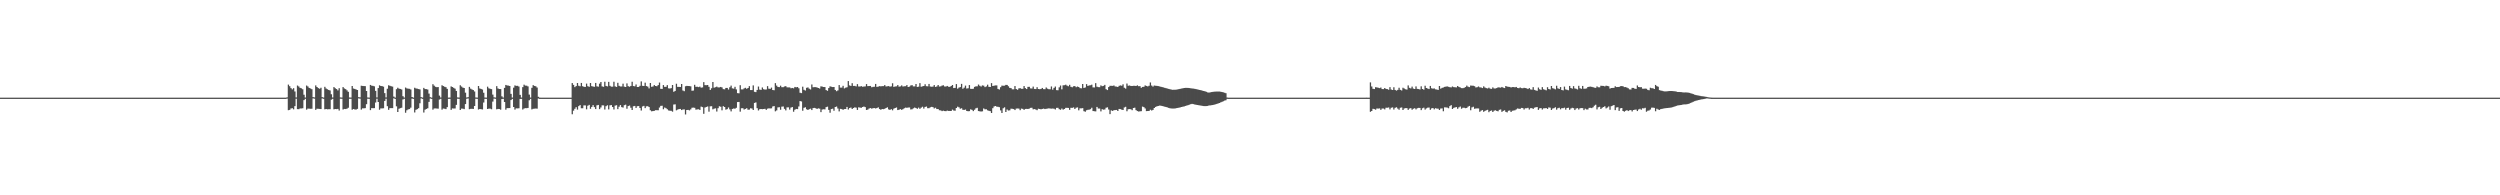 <?xml version="1.0" encoding="UTF-8"?>
<svg xmlns="http://www.w3.org/2000/svg" width="1920" height="150">
  <path d="M0 75.000h1v1.000H0zM1 75.000h1v1.000H1zM2 75.000h1v1.000H2zM3 75.000h1v1.000H3zM4 75.000h1v1.000H4zM5 75.000h1v1.000H5zM6 75.000h1v1.000H6zM7 75.000h1v1.000H7zM8 75.000h1v1.000H8zM9 75.000h1v1.000H9zM10 75.000h1v1.000H10zM11 75.000h1v1.000H11zM12 75.000h1v1.000H12zM13 75.000h1v1.000H13zM14 75.000h1v1.000H14zM15 75.000h1v1.000H15zM16 75.000h1v1.000H16zM17 75.000h1v1.000H17zM18 75.000h1v1.000H18zM19 75.000h1v1.000H19zM20 75.000h1v1.000H20zM21 75.000h1v1.000H21zM22 75.000h1v1.000H22zM23 75.000h1v1.000H23zM24 75.000h1v1.000H24zM25 75.000h1v1.000H25zM26 75.000h1v1.000H26zM27 75.000h1v1.000H27zM28 75.000h1v1.000H28zM29 75.000h1v1.000H29zM30 75.000h1v1.000H30zM31 75.000h1v1.000H31zM32 75.000h1v1.000H32zM33 75.000h1v1.000H33zM34 75.000h1v1.000H34zM35 75.000h1v1.000H35zM36 75.000h1v1.000H36zM37 75.000h1v1.000H37zM38 75.000h1v1.000H38zM39 75.000h1v1.000H39zM40 75.000h1v1.000H40zM41 75.000h1v1.000H41zM42 75.000h1v1.000H42zM43 75.000h1v1.000H43zM44 75.000h1v1.000H44zM45 75.000h1v1.000H45zM46 75.000h1v1.000H46zM47 75.000h1v1.000H47zM48 75.000h1v1.000H48zM49 75.000h1v1.000H49zM50 75.000h1v1.000H50zM51 75.000h1v1.000H51zM52 75.000h1v1.000H52zM53 75.000h1v1.000H53zM54 75.000h1v1.000H54zM55 75.000h1v1.000H55zM56 75.000h1v1.000H56zM57 75.000h1v1.000H57zM58 75.000h1v1.000H58zM59 75.000h1v1.000H59zM60 75.000h1v1.000H60zM61 75.000h1v1.000H61zM62 75.000h1v1.000H62zM63 75.000h1v1.000H63zM64 75.000h1v1.000H64zM65 75.000h1v1.000H65zM66 75.000h1v1.000H66zM67 75.000h1v1.000H67zM68 75.000h1v1.000H68zM69 75.000h1v1.000H69zM70 75.000h1v1.000H70zM71 75.000h1v1.000H71zM72 75.000h1v1.000H72zM73 75.000h1v1.000H73zM74 75.000h1v1.000H74zM75 75.000h1v1.000H75zM76 75.000h1v1.000H76zM77 75.000h1v1.000H77zM78 75.000h1v1.000H78zM79 75.000h1v1.000H79zM80 75.000h1v1.000H80zM81 75.000h1v1.000H81zM82 75.000h1v1.000H82zM83 75.000h1v1.000H83zM84 75.000h1v1.000H84zM85 75.000h1v1.000H85zM86 75.000h1v1.000H86zM87 75.000h1v1.000H87zM88 75.000h1v1.000H88zM89 75.000h1v1.000H89zM90 75.000h1v1.000H90zM91 75.000h1v1.000H91zM92 75.000h1v1.000H92zM93 75.000h1v1.000H93zM94 75.000h1v1.000H94zM95 75.000h1v1.000H95zM96 75.000h1v1.000H96zM97 75.000h1v1.000H97zM98 75.000h1v1.000H98zM99 75.000h1v1.000H99zM100 75.000h1v1.000H100zM101 75.000h1v1.000H101zM102 75.000h1v1.000H102zM103 75.000h1v1.000H103zM104 75.000h1v1.000H104zM105 75.000h1v1.000H105zM106 75.000h1v1.000H106zM107 75.000h1v1.000H107zM108 75.000h1v1.000H108zM109 75.000h1v1.000H109zM110 75.000h1v1.000H110zM111 75.000h1v1.000H111zM112 75.000h1v1.000H112zM113 75.000h1v1.000H113zM114 75.000h1v1.000H114zM115 75.000h1v1.000H115zM116 75.000h1v1.000H116zM117 75.000h1v1.000H117zM118 75.000h1v1.000H118zM119 75.000h1v1.000H119zM120 75.000h1v1.000H120zM121 75.000h1v1.000H121zM122 75.000h1v1.000H122zM123 75.000h1v1.000H123zM124 75.000h1v1.000H124zM125 75.000h1v1.000H125zM126 75.000h1v1.000H126zM127 75.000h1v1.000H127zM128 75.000h1v1.000H128zM129 75.000h1v1.000H129zM130 75.000h1v1.000H130zM131 75.000h1v1.000H131zM132 75.000h1v1.000H132zM133 75.000h1v1.000H133zM134 75.000h1v1.000H134zM135 75.000h1v1.000H135zM136 75.000h1v1.000H136zM137 75.000h1v1.000H137zM138 75.000h1v1.000H138zM139 75.000h1v1.000H139zM140 75.000h1v1.000H140zM141 75.000h1v1.000H141zM142 75.000h1v1.000H142zM143 75.000h1v1.000H143zM144 75.000h1v1.000H144zM145 75.000h1v1.000H145zM146 75.000h1v1.000H146zM147 75.000h1v1.000H147zM148 75.000h1v1.000H148zM149 75.000h1v1.000H149zM150 75.000h1v1.000H150zM151 75.000h1v1.000H151zM152 75.000h1v1.000H152zM153 75.000h1v1.000H153zM154 75.000h1v1.000H154zM155 75.000h1v1.000H155zM156 75.000h1v1.000H156zM157 75.000h1v1.000H157zM158 75.000h1v1.000H158zM159 75.000h1v1.000H159zM160 75.000h1v1.000H160zM161 75.000h1v1.000H161zM162 75.000h1v1.000H162zM163 75.000h1v1.000H163zM164 75.000h1v1.000H164zM165 75.000h1v1.000H165zM166 75.000h1v1.000H166zM167 75.000h1v1.000H167zM168 75.000h1v1.000H168zM169 75.000h1v1.000H169zM170 75.000h1v1.000H170zM171 75.000h1v1.000H171zM172 75.000h1v1.000H172zM173 75.000h1v1.000H173zM174 75.000h1v1.000H174zM175 75.000h1v1.000H175zM176 75.000h1v1.000H176zM177 75.000h1v1.000H177zM178 75.000h1v1.000H178zM179 75.000h1v1.000H179zM180 75.000h1v1.000H180zM181 75.000h1v1.000H181zM182 75.000h1v1.000H182zM183 75.000h1v1.000H183zM184 75.000h1v1.000H184zM185 75.000h1v1.000H185zM186 75.000h1v1.000H186zM187 75.000h1v1.000H187zM188 75.000h1v1.000H188zM189 75.000h1v1.000H189zM190 75.000h1v1.000H190zM191 75.000h1v1.000H191zM192 75.000h1v1.000H192zM193 75.000h1v1.000H193zM194 75.000h1v1.000H194zM195 75.000h1v1.000H195zM196 75.000h1v1.000H196zM197 75.000h1v1.000H197zM198 75.000h1v1.000H198zM199 75.000h1v1.000H199zM200 75.000h1v1.000H200zM201 75.000h1v1.000H201zM202 75.000h1v1.000H202zM203 75.000h1v1.000H203zM204 75.000h1v1.000H204zM205 75.000h1v1.000H205zM206 75.000h1v1.000H206zM207 75.000h1v1.000H207zM208 75.000h1v1.000H208zM209 75.000h1v1.000H209zM210 75.000h1v1.000H210zM211 75.000h1v1.000H211zM212 75.000h1v1.000H212zM213 75.000h1v1.000H213zM214 75.000h1v1.000H214zM215 75.000h1v1.000H215zM216 75.000h1v1.000H216zM217 75.000h1v1.000H217zM218 75.000h1v1.000H218zM219 74.999h1v1.000H219zM220 74.740h1v1.000H220zM221 64.963h1v19.668H221zM222 66.207h1v18.165H222zM223 67.710h1v15.606H223zM224 68.639h1v14.460H224zM225 67.723h1v16.239H225zM226 70.249h1v11.278H226zM227 74.818h1v1.000H227zM228 65.710h1v18.102H228zM229 66.421h1v17.437H229zM230 67.507h1v15.789H230zM231 67.822h1v15.461H231zM232 68.536h1v14.630H232zM233 72.757h1v4.137H233zM234 74.897h1v1.000H234zM235 65.681h1v18.564H235zM236 66.422h1v16.959H236zM237 67.534h1v15.920H237zM238 67.958h1v15.576H238zM239 68.515h1v14.990H239zM240 74.575h1v1.000H240zM241 74.797h1v1.000H241zM242 65.585h1v18.810H242zM243 66.791h1v16.691H243zM244 67.664h1v15.877H244zM245 68.157h1v15.485H245zM246 67.374h1v16.372H246zM247 74.620h1v1.000H247zM248 74.896h1v1.000H248zM249 66.666h1v17.293H249zM250 68.017h1v15.681H250zM251 68.576h1v15.390H251zM252 69.114h1v14.744H252zM253 69.468h1v14.395H253zM254 72.382h1v4.153H254zM255 74.868h1v1.000H255zM256 66.856h1v17.110H256zM257 67.812h1v15.891H257zM258 68.406h1v15.386H258zM259 69.405h1v14.186H259zM260 67.739h1v17.153H260zM261 74.803h1v1.000H261zM262 74.880h1v1.000H262zM263 66.873h1v17.233H263zM264 67.918h1v15.722H264zM265 68.442h1v15.300H265zM266 69.377h1v14.085H266zM267 70.515h1v12.219H267zM268 74.874h1v1.000H268zM269 74.897h1v1.000H269zM270 66.053h1v18.201H270zM271 68.012h1v15.681H271zM272 68.317h1v15.765H272zM273 68.693h1v15.470H273zM274 69.124h1v14.486H274zM275 74.591h1v1.000H275zM276 74.767h1v1.000H276zM277 65.832h1v18.341H277zM278 66.009h1v17.210H278zM279 66.083h1v17.124H279zM280 66.162h1v16.895H280zM281 69.867h1v10.136H281zM282 74.852h1v1.000H282zM283 74.939h1v1.000H283zM284 65.241h1v19.333H284zM285 65.769h1v17.288H285zM286 65.956h1v17.141H286zM287 66.297h1v16.726H287zM288 69.792h1v8.974H288zM289 74.809h1v1.000H289zM290 67.623h1v10.722H290zM291 65.522h1v18.758H291zM292 66.044h1v17.196H292zM293 66.168h1v17.107H293zM294 66.551h1v16.597H294zM295 71.506h1v6.009H295zM296 74.810h1v1.000H296zM297 68.146h1v13.426H297zM298 65.492h1v18.860H298zM299 65.920h1v17.126H299zM300 66.238h1v16.785H300zM301 66.485h1v16.548H301zM302 74.188h1v1.331H302zM303 74.959h1v1.000H303zM304 68.509h1v13.145H304zM305 67.392h1v18.609H305zM306 68.113h1v15.420H306zM307 68.318h1v14.748H307zM308 68.686h1v14.065H308zM309 73.876h1v2.490H309zM310 74.894h1v1.000H310zM311 67.248h1v19.308H311zM312 67.888h1v16.786H312zM313 68.072h1v15.964H313zM314 68.203h1v15.576H314zM315 68.719h1v13.974H315zM316 74.517h1v1.202H316zM317 74.935h1v1.000H317zM318 67.371h1v18.992H318zM319 67.959h1v16.388H319zM320 68.099h1v15.720H320zM321 68.401h1v14.715H321zM322 68.681h1v10.615H322zM323 74.585h1v1.000H323zM324 74.924h1v1.000H324zM325 67.476h1v18.958H325zM326 68.419h1v15.796H326zM327 68.475h1v15.197H327zM328 68.748h1v14.413H328zM329 71.910h1v6.301H329zM330 74.648h1v1.000H330zM331 74.943h1v1.000H331zM332 64.657h1v19.558H332zM333 65.789h1v17.509H333zM334 66.688h1v16.542H334zM335 66.951h1v16.377H335zM336 66.880h1v16.554H336zM337 73.444h1v3.013H337zM338 74.857h1v1.000H338zM339 65.497h1v18.746H339zM340 66.091h1v17.278H340zM341 66.625h1v16.874H341zM342 66.958h1v16.835H342zM343 68.272h1v13.994H343zM344 74.934h1v1.000H344zM345 74.907h1v1.000H345zM346 66.378h1v18.006H346zM347 66.807h1v16.447H347zM348 67.460h1v15.911H348zM349 68.097h1v15.190H349zM350 69.857h1v10.673H350zM351 74.811h1v1.000H351zM352 74.911h1v1.000H352zM353 65.508h1v18.948H353zM354 66.482h1v16.912H354zM355 67.268h1v16.207H355zM356 67.564h1v16.228H356zM357 71.187h1v8.738H357zM358 74.848h1v1.000H358zM359 74.613h1v1.000H359zM360 66.713h1v17.151H360zM361 68.087h1v15.547H361zM362 68.686h1v14.877H362zM363 69.173h1v14.471H363zM364 70.251h1v11.149H364zM365 74.841h1v1.000H365zM366 74.936h1v1.000H366zM367 66.028h1v18.070H367zM368 67.937h1v15.784H368zM369 68.307h1v15.538H369zM370 68.747h1v15.298H370zM371 71.235h1v7.532H371zM372 74.901h1v1.000H372zM373 74.942h1v1.000H373zM374 66.582h1v17.152H374zM375 67.816h1v15.585H375zM376 68.208h1v15.241H376zM377 68.446h1v15.463H377zM378 72.633h1v5.421H378zM379 74.738h1v1.000H379zM380 74.891h1v1.000H380zM381 66.174h1v17.768H381zM382 67.963h1v15.674H382zM383 68.335h1v15.441H383zM384 68.412h1v15.795H384zM385 74.005h1v2.068H385zM386 74.888h1v1.000H386zM387 67.483h1v10.839H387zM388 65.234h1v18.986H388zM389 65.641h1v17.430H389zM390 65.724h1v17.333H390zM391 66.050h1v16.954H391zM392 72.093h1v4.779H392zM393 74.921h1v1.000H393zM394 67.310h1v14.841H394zM395 65.585h1v18.592H395zM396 65.950h1v17.259H396zM397 65.918h1v17.314H397zM398 66.443h1v16.688H398zM399 72.842h1v3.154H399zM400 74.905h1v1.000H400zM401 66.920h1v17.196H401zM402 65.027h1v18.301H402zM403 65.721h1v17.332H403zM404 65.817h1v17.268H404zM405 66.363h1v16.514H405zM406 72.646h1v4.374H406zM407 74.905h1v1.000H407zM408 67.421h1v16.605H408zM409 65.357h1v18.188H409zM410 65.994h1v17.439H410zM411 66.257h1v17.113H411zM412 67.236h1v16.246H412zM413 74.340h1v1.327H413zM414 74.983h1v1.000H414zM415 74.999h1v1.000H415zM416 74.999h1v1.000H416zM417 74.999h1v1.000H417zM418 74.999h1v1.000H418zM419 74.999h1v1.000H419zM420 74.999h1v1.000H420zM421 74.999h1v1.000H421zM422 74.999h1v1.000H422zM423 74.999h1v1.000H423zM424 74.999h1v1.000H424zM425 74.999h1v1.000H425zM426 74.999h1v1.000H426zM427 74.999h1v1.000H427zM428 74.999h1v1.000H428zM429 74.999h1v1.000H429zM430 74.999h1v1.000H430zM431 74.999h1v1.000H431zM432 74.999h1v1.000H432zM433 74.999h1v1.000H433zM434 74.999h1v1.000H434zM435 74.999h1v1.000H435zM436 74.996h1v1.000H436zM437 74.994h1v1.000H437zM438 74.991h1v1.000H438zM439 63.814h1v23.959H439zM440 65.175h1v19.796H440zM441 66.902h1v16.681H441zM442 66.107h1v16.238H442zM443 63.759h1v20.412H443zM444 65.869h1v15.618H444zM445 66.238h1v14.431H445zM446 63.696h1v19.467H446zM447 66.225h1v16.911H447zM448 66.658h1v14.264H448zM449 66.744h1v14.203H449zM450 64.215h1v19.771H450zM451 66.212h1v14.988H451zM452 66.638h1v13.906H452zM453 63.764h1v19.773H453zM454 66.150h1v15.968H454zM455 66.443h1v14.295H455zM456 66.653h1v15.640H456zM457 63.693h1v20.074H457zM458 66.280h1v14.639H458zM459 66.565h1v14.043H459zM460 64.242h1v19.571H460zM461 62.997h1v19.513H461zM462 66.342h1v14.549H462zM463 66.641h1v14.297H463zM464 62.785h1v21.311H464zM465 65.973h1v15.584H465zM466 66.364h1v14.458H466zM467 62.873h1v21.149H467zM468 65.900h1v15.012H468zM469 66.558h1v14.112H469zM470 66.564h1v15.636H470zM471 62.756h1v21.299H471zM472 66.376h1v14.720H472zM473 66.767h1v14.012H473zM474 63.566h1v20.252H474zM475 65.886h1v16.088H475zM476 66.383h1v14.311H476zM477 66.388h1v15.898H477zM478 64.279h1v18.350H478zM479 66.577h1v14.196H479zM480 66.798h1v13.602H480zM481 64.056h1v19.429H481zM482 66.198h1v15.284H482zM483 66.605h1v14.450H483zM484 66.010h1v16.721H484zM485 62.755h1v21.702H485zM486 66.092h1v15.520H486zM487 66.319h1v15.055H487zM488 64.887h1v18.004H488zM489 66.797h1v14.745H489zM490 66.751h1v14.719H490zM491 65.907h1v17.057H491zM492 62.516h1v22.368H492zM493 65.906h1v15.878H493zM494 66.069h1v15.252H494zM495 63.465h1v19.599H495zM496 66.106h1v15.554H496zM497 66.532h1v15.015H497zM498 67.902h1v14.313H498zM499 63.735h1v20.937H499zM500 66.653h1v18.858H500zM501 66.405h1v18.903H501zM502 65.349h1v19.804H502zM503 66.027h1v18.608H503zM504 66.266h1v18.344H504zM505 65.337h1v19.358H505zM506 63.385h1v19.189H506zM507 68.181h1v13.114H507zM508 68.280h1v12.923H508zM509 65.336h1v18.588H509zM510 66.691h1v15.916H510zM511 66.670h1v16.421H511zM512 65.406h1v18.520H512zM513 67.863h1v16.982H513zM514 67.972h1v17.092H514zM515 67.671h1v17.431H515zM516 65.265h1v20.492H516zM517 70.511h1v9.761H517zM518 69.831h1v10.320H518zM519 64.332h1v20.417H519zM520 66.721h1v17.438H520zM521 66.703h1v17.050H521zM522 66.803h1v16.834H522zM523 64.524h1v19.997H523zM524 69.471h1v14.610H524zM525 70.032h1v13.974H525zM526 66.277h1v21.615H526zM527 65.971h1v18.508H527zM528 66.039h1v18.348H528zM529 66.097h1v18.669H529zM530 66.302h1v17.701H530zM531 69.688h1v13.074H531zM532 69.503h1v13.150H532zM533 65.110h1v17.684H533zM534 66.675h1v17.545H534zM535 66.619h1v17.419H535zM536 66.927h1v16.988H536zM537 66.514h1v17.918H537zM538 67.328h1v14.526H538zM539 67.111h1v15.169H539zM540 63.081h1v24.311H540zM541 65.398h1v17.211H541zM542 65.420h1v16.703H542zM543 65.265h1v16.496H543zM544 66.658h1v19.117H544zM545 69.054h1v12.626H545zM546 67.804h1v13.750H546zM547 62.978h1v20.987H547zM548 67.333h1v16.101H548zM549 66.989h1v16.230H549zM550 66.486h1v19.165H550zM551 67.102h1v15.993H551zM552 67.099h1v14.531H552zM553 66.783h1v15.177H553zM554 67.101h1v17.618H554zM555 68.470h1v13.109H555zM556 68.615h1v13.584H556zM557 67.542h1v16.683H557zM558 67.538h1v16.261H558zM559 68.786h1v13.736H559zM560 67.038h1v16.985H560zM561 65.747h1v19.817H561zM562 67.836h1v15.813H562zM563 68.122h1v15.183H563zM564 66.648h1v16.862H564zM565 68.679h1v14.099H565zM566 71.547h1v6.830H566zM567 71.675h1v6.624H567zM568 65.423h1v20.330H568zM569 68.644h1v14.522H569zM570 68.676h1v14.432H570zM571 67.879h1v16.257H571zM572 67.452h1v16.196H572zM573 68.178h1v14.921H573zM574 67.601h1v16.686H574zM575 66.147h1v18.050H575zM576 69.192h1v13.947H576zM577 69.167h1v14.212H577zM578 65.585h1v18.903H578zM579 70.487h1v8.572H579zM580 70.774h1v7.858H580zM581 69.087h1v13.987H581zM582 66.433h1v18.426H582zM583 68.809h1v15.033H583zM584 69.011h1v14.722H584zM585 67.179h1v16.685H585zM586 68.519h1v15.185H586zM587 68.803h1v14.747H587zM588 68.694h1v15.695H588zM589 66.168h1v17.307H589zM590 68.122h1v15.083H590zM591 68.244h1v15.074H591zM592 67.298h1v15.898H592zM593 69.131h1v12.615H593zM594 69.311h1v12.157H594zM595 63.824h1v21.689H595zM596 65.764h1v19.013H596zM597 66.757h1v15.704H597zM598 66.897h1v15.424H598zM599 65.789h1v18.492H599zM600 66.971h1v14.924H600zM601 66.989h1v14.758H601zM602 66.405h1v17.229H602zM603 66.146h1v18.661H603zM604 67.079h1v15.385H604zM605 67.101h1v15.341H605zM606 67.127h1v17.029H606zM607 67.783h1v14.861H607zM608 67.554h1v14.695H608zM609 67.831h1v17.960H609zM610 66.786h1v17.508H610zM611 67.088h1v16.580H611zM612 66.807h1v16.996H612zM613 67.790h1v13.970H613zM614 71.207h1v6.435H614zM615 71.545h1v6.390H615zM616 66.546h1v18.475H616zM617 68.985h1v13.802H617zM618 69.554h1v12.812H618zM619 67.431h1v16.495H619zM620 67.119h1v17.386H620zM621 68.100h1v15.751H621zM622 68.719h1v14.763H622zM623 64.844h1v19.667H623zM624 66.997h1v15.985H624zM625 66.927h1v15.927H625zM626 66.911h1v16.262H626zM627 67.167h1v16.479H627zM628 67.603h1v15.616H628zM629 67.973h1v15.477H629zM630 66.321h1v19.798H630zM631 66.497h1v17.600H631zM632 66.840h1v17.075H632zM633 66.876h1v17.132H633zM634 69.182h1v13.096H634zM635 69.739h1v12.205H635zM636 67.647h1v16.718H636zM637 66.301h1v20.282H637zM638 66.602h1v17.152H638zM639 66.846h1v16.591H639zM640 66.840h1v18.196H640zM641 69.073h1v13.095H641zM642 70.034h1v11.763H642zM643 69.428h1v13.939H643zM644 65.311h1v20.267H644zM645 67.276h1v16.323H645zM646 67.287h1v16.506H646zM647 65.904h1v18.440H647zM648 67.897h1v15.846H648zM649 67.316h1v16.379H649zM650 67.043h1v15.085H650zM651 62.272h1v21.856H651zM652 65.592h1v17.403H652zM653 66.012h1v16.585H653zM654 63.916h1v19.797H654zM655 65.994h1v16.946H655zM656 65.952h1v16.454H656zM657 66.335h1v16.360H657zM658 64.635h1v19.769H658zM659 66.413h1v16.039H659zM660 66.465h1v16.167H660zM661 66.128h1v16.684H661zM662 66.608h1v15.575H662zM663 66.474h1v15.365H663zM664 66.360h1v15.927H664zM665 64.562h1v19.930H665zM666 66.163h1v18.005H666zM667 66.032h1v17.317H667zM668 66.015h1v16.967H668zM669 67.041h1v16.415H669zM670 66.714h1v16.385H670zM671 66.617h1v16.388H671zM672 64.478h1v18.799H672zM673 66.701h1v16.278H673zM674 66.533h1v15.908H674zM675 66.131h1v17.649H675zM676 66.307h1v18.028H676zM677 66.130h1v17.568H677zM678 66.130h1v17.730H678zM679 65.342h1v18.196H679zM680 66.382h1v16.567H680zM681 66.275h1v16.180H681zM682 66.090h1v17.949H682zM683 66.540h1v17.890H683zM684 66.308h1v17.521H684zM685 63.963h1v20.781H685zM686 66.711h1v16.742H686zM687 66.425h1v16.510H687zM688 66.290h1v16.237H688zM689 65.327h1v19.199H689zM690 66.582h1v17.716H690zM691 66.335h1v17.477H691zM692 65.572h1v18.801H692zM693 66.449h1v17.429H693zM694 66.258h1v16.905H694zM695 66.184h1v16.451H695zM696 65.342h1v17.465H696zM697 66.792h1v15.799H697zM698 66.511h1v16.026H698zM699 65.662h1v18.428H699zM700 65.368h1v18.534H700zM701 66.361h1v16.845H701zM702 66.331h1v16.262H702zM703 64.515h1v18.479H703zM704 66.762h1v16.808H704zM705 66.583h1v16.065H705zM706 63.854h1v19.739H706zM707 66.593h1v16.088H707zM708 66.283h1v15.709H708zM709 66.053h1v17.343H709zM710 64.706h1v17.418H710zM711 66.192h1v15.624H711zM712 66.293h1v16.790H712zM713 64.466h1v18.614H713zM714 66.460h1v15.992H714zM715 66.594h1v15.468H715zM716 66.530h1v15.724H716zM717 65.354h1v17.928H717zM718 66.782h1v15.946H718zM719 66.423h1v17.356H719zM720 65.271h1v18.501H720zM721 66.442h1v18.253H721zM722 66.302h1v18.504H722zM723 65.756h1v19.574H723zM724 65.479h1v19.520H724zM725 66.410h1v18.872H725zM726 66.477h1v18.909H726zM727 65.992h1v18.956H727zM728 66.596h1v18.580H728zM729 66.691h1v18.509H729zM730 66.055h1v19.215H730zM731 65.280h1v18.880H731zM732 67.644h1v17.242H732zM733 67.494h1v17.568H733zM734 64.565h1v18.389H734zM735 68.116h1v13.784H735zM736 67.273h1v15.148H736zM737 66.878h1v16.637H737zM738 64.435h1v18.706H738zM739 68.166h1v16.158H739zM740 67.308h1v17.127H740zM741 65.748h1v18.386H741zM742 67.983h1v17.248H742zM743 67.800h1v17.639H743zM744 65.333h1v20.019H744zM745 68.177h1v15.785H745zM746 68.280h1v16.093H746zM747 68.124h1v17.227H747zM748 66.696h1v17.599H748zM749 66.316h1v16.864H749zM750 66.319h1v16.479H750zM751 64.918h1v20.376H751zM752 65.843h1v19.685H752zM753 66.435h1v19.196H753zM754 65.580h1v19.908H754zM755 65.809h1v17.504H755zM756 66.912h1v17.062H756zM757 66.375h1v17.559H757zM758 65.002h1v19.729H758zM759 66.652h1v18.455H759zM760 66.807h1v18.564H760zM761 63.858h1v22.938H761zM762 66.043h1v17.056H762zM763 65.810h1v15.969H763zM764 65.601h1v15.803H764zM765 65.598h1v16.346H765zM766 68.282h1v13.765H766zM767 68.755h1v13.577H767zM768 66.967h1v17.801H768zM769 65.724h1v21.050H769zM770 65.867h1v17.268H770zM771 65.770h1v16.657H771zM772 65.203h1v20.836H772zM773 65.232h1v18.867H773zM774 66.250h1v18.615H774zM775 67.470h1v17.255H775zM776 67.699h1v15.751H776zM777 68.586h1v14.971H777zM778 68.606h1v15.152H778zM779 66.074h1v18.436H779zM780 68.391h1v14.995H780zM781 68.944h1v14.344H781zM782 67.909h1v15.511H782zM783 67.690h1v16.932H783zM784 68.181h1v15.232H784zM785 68.221h1v15.380H785zM786 66.108h1v18.255H786zM787 67.686h1v15.959H787zM788 68.393h1v15.211H788zM789 66.710h1v17.015H789zM790 66.681h1v16.711H790zM791 67.890h1v14.975H791zM792 67.967h1v14.790H792zM793 66.516h1v17.439H793zM794 68.296h1v15.459H794zM795 68.401h1v15.740H795zM796 66.948h1v17.683H796zM797 68.368h1v15.116H797zM798 68.491h1v15.228H798zM799 68.278h1v15.704H799zM800 67.543h1v16.095H800zM801 68.436h1v14.950H801zM802 68.486h1v15.259H802zM803 67.152h1v16.401H803zM804 68.116h1v15.289H804zM805 68.514h1v14.708H805zM806 68.574h1v14.803H806zM807 66.410h1v17.069H807zM808 68.868h1v14.478H808zM809 67.465h1v16.068H809zM810 66.439h1v17.613H810zM811 69.199h1v13.658H811zM812 69.334h1v13.458H812zM813 67.061h1v16.783H813zM814 65.697h1v18.636H814zM815 68.630h1v14.739H815zM816 65.556h1v18.650H816zM817 65.432h1v18.258H817zM818 65.029h1v17.799H818zM819 65.740h1v17.044H819zM820 66.243h1v16.626H820zM821 65.102h1v19.292H821zM822 66.660h1v16.136H822zM823 67.037h1v15.795H823zM824 66.249h1v16.220H824zM825 66.110h1v17.584H825zM826 66.969h1v15.788H826zM827 66.472h1v16.011H827zM828 66.795h1v17.915H828zM829 67.698h1v15.486H829zM830 67.847h1v15.338H830zM831 64.489h1v18.553H831zM832 67.524h1v17.857H832zM833 67.173h1v18.633H833zM834 64.619h1v20.082H834zM835 65.987h1v18.321H835zM836 65.598h1v18.606H836zM837 65.489h1v18.362H837zM838 65.049h1v17.701H838zM839 67.135h1v18.139H839zM840 67.161h1v18.277H840zM841 63.862h1v21.690H841zM842 66.549h1v15.571H842zM843 66.921h1v16.457H843zM844 66.969h1v16.369H844zM845 65.598h1v19.975H845zM846 66.196h1v17.658H846zM847 65.931h1v18.284H847zM848 65.176h1v18.877H848zM849 68.529h1v14.233H849zM850 69.181h1v13.270H850zM851 66.892h1v17.213H851zM852 65.919h1v21.743H852zM853 65.895h1v18.908H853zM854 65.921h1v19.259H854zM855 65.622h1v19.000H855zM856 66.388h1v18.166H856zM857 66.503h1v17.904H857zM858 66.822h1v18.420H858zM859 65.888h1v17.749H859zM860 65.601h1v18.223H860zM861 65.862h1v18.371H861zM862 64.753h1v19.741H862zM863 67.364h1v15.176H863zM864 68.040h1v13.973H864zM865 64.177h1v21.300H865zM866 65.825h1v18.072H866zM867 65.628h1v18.159H867zM868 66.009h1v17.882H868zM869 66.024h1v18.587H869zM870 65.871h1v17.098H870zM871 65.908h1v16.801H871zM872 66.059h1v18.519H872zM873 65.554h1v19.768H873zM874 66.204h1v19.438H874zM875 66.129h1v19.391H875zM876 67.434h1v17.981H876zM877 66.752h1v15.125H877zM878 66.659h1v15.613H878zM879 65.603h1v17.696H879zM880 65.998h1v19.329H880zM881 66.333h1v18.939H881zM882 65.862h1v19.323H882zM883 63.346h1v20.908H883zM884 65.698h1v19.211H884zM885 66.503h1v17.900H885zM886 65.692h1v17.244H886zM887 65.822h1v16.281H887zM888 65.940h1v15.733H888zM889 66.103h1v15.283H889zM890 66.341h1v14.780H890zM891 66.596h1v14.544H891zM892 66.868h1v14.533H892zM893 67.120h1v14.549H893zM894 67.416h1v14.494H894zM895 67.698h1v14.494H895zM896 67.993h1v14.492H896zM897 68.254h1v14.578H897zM898 68.529h1v14.623H898zM899 68.736h1v14.547H899zM900 68.980h1v14.356H900zM901 68.923h1v14.416H901zM902 68.920h1v14.385H902zM903 68.811h1v14.222H903zM904 68.644h1v14.249H904zM905 68.403h1v14.267H905zM906 68.214h1v14.211H906zM907 67.994h1v14.159H907zM908 67.800h1v14.132H908zM909 67.583h1v14.108H909zM910 67.480h1v13.894H910zM911 67.490h1v13.581H911zM912 67.546h1v13.177H912zM913 67.633h1v12.741H913zM914 67.805h1v12.223H914zM915 67.931h1v11.849H915zM916 68.021h1v11.961H916zM917 68.190h1v12.019H917zM918 68.384h1v12.068H918zM919 68.648h1v11.975H919zM920 68.862h1v11.940H920zM921 69.105h1v11.850H921zM922 69.326h1v11.835H922zM923 69.619h1v11.689H923zM924 69.893h1v11.541H924zM925 70.162h1v11.346H925zM926 70.484h1v10.991H926zM927 70.948h1v10.385H927zM928 71.107h1v9.913H928zM929 70.924h1v9.999H929zM930 70.723h1v10.077H930zM931 70.533h1v10.095H931zM932 70.420h1v9.967H932zM933 70.332h1v9.792H933zM934 70.304h1v9.519H934zM935 70.308h1v9.148H935zM936 70.303h1v8.795H936zM937 70.463h1v8.199H937zM938 70.665h1v7.545H938zM939 70.887h1v6.906H939zM940 71.227h1v6.018H940zM941 71.553h1v5.434H941zM942 74.908h1v1.000H942zM943 74.999h1v1.000H943zM944 74.999h1v1.000H944zM945 74.999h1v1.000H945zM946 74.999h1v1.000H946zM947 74.999h1v1.000H947zM948 74.999h1v1.000H948zM949 74.999h1v1.000H949zM950 74.999h1v1.000H950zM951 74.999h1v1.000H951zM952 74.999h1v1.000H952zM953 74.999h1v1.000H953zM954 74.999h1v1.000H954zM955 74.999h1v1.000H955zM956 74.999h1v1.000H956zM957 74.999h1v1.000H957zM958 74.999h1v1.000H958zM959 74.999h1v1.000H959zM960 74.999h1v1.000H960zM961 74.999h1v1.000H961zM962 74.999h1v1.000H962zM963 74.999h1v1.000H963zM964 74.999h1v1.000H964zM965 74.999h1v1.000H965zM966 74.999h1v1.000H966zM967 74.999h1v1.000H967zM968 74.999h1v1.000H968zM969 74.999h1v1.000H969zM970 74.999h1v1.000H970zM971 74.999h1v1.000H971zM972 74.999h1v1.000H972zM973 74.999h1v1.000H973zM974 74.999h1v1.000H974zM975 74.999h1v1.000H975zM976 74.999h1v1.000H976zM977 74.999h1v1.000H977zM978 74.999h1v1.000H978zM979 74.999h1v1.000H979zM980 74.999h1v1.000H980zM981 74.999h1v1.000H981zM982 74.999h1v1.000H982zM983 74.999h1v1.000H983zM984 74.999h1v1.000H984zM985 74.999h1v1.000H985zM986 74.999h1v1.000H986zM987 74.999h1v1.000H987zM988 74.999h1v1.000H988zM989 74.999h1v1.000H989zM990 74.999h1v1.000H990zM991 74.999h1v1.000H991zM992 74.999h1v1.000H992zM993 74.999h1v1.000H993zM994 74.999h1v1.000H994zM995 74.999h1v1.000H995zM996 74.999h1v1.000H996zM997 74.999h1v1.000H997zM998 74.999h1v1.000H998zM999 74.999h1v1.000H999zM1000 74.999h1v1.000H1000zM1001 74.999h1v1.000H1001zM1002 74.999h1v1.000H1002zM1003 74.999h1v1.000H1003zM1004 74.999h1v1.000H1004zM1005 74.999h1v1.000H1005zM1006 74.999h1v1.000H1006zM1007 74.999h1v1.000H1007zM1008 74.999h1v1.000H1008zM1009 74.999h1v1.000H1009zM1010 74.999h1v1.000H1010zM1011 74.999h1v1.000H1011zM1012 74.999h1v1.000H1012zM1013 74.999h1v1.000H1013zM1014 74.999h1v1.000H1014zM1015 74.999h1v1.000H1015zM1016 74.999h1v1.000H1016zM1017 74.999h1v1.000H1017zM1018 74.999h1v1.000H1018zM1019 74.999h1v1.000H1019zM1020 74.999h1v1.000H1020zM1021 74.999h1v1.000H1021zM1022 74.999h1v1.000H1022zM1023 74.999h1v1.000H1023zM1024 74.999h1v1.000H1024zM1025 74.999h1v1.000H1025zM1026 74.999h1v1.000H1026zM1027 74.999h1v1.000H1027zM1028 74.999h1v1.000H1028zM1029 74.999h1v1.000H1029zM1030 74.999h1v1.000H1030zM1031 74.999h1v1.000H1031zM1032 74.999h1v1.000H1032zM1033 74.999h1v1.000H1033zM1034 74.999h1v1.000H1034zM1035 74.999h1v1.000H1035zM1036 74.999h1v1.000H1036zM1037 74.999h1v1.000H1037zM1038 74.999h1v1.000H1038zM1039 74.999h1v1.000H1039zM1040 74.999h1v1.000H1040zM1041 74.999h1v1.000H1041zM1042 74.999h1v1.000H1042zM1043 74.999h1v1.000H1043zM1044 74.999h1v1.000H1044zM1045 74.999h1v1.000H1045zM1046 74.999h1v1.000H1046zM1047 74.999h1v1.000H1047zM1048 74.999h1v1.000H1048zM1049 74.979h1v1.000H1049zM1050 74.991h1v1.000H1050zM1051 74.988h1v1.000H1051zM1052 63.278h1v22.584H1052zM1053 66.386h1v18.861H1053zM1054 68.206h1v15.339H1054zM1055 68.403h1v15.430H1055zM1056 66.978h1v17.255H1056zM1057 67.143h1v16.163H1057zM1058 67.363h1v16.045H1058zM1059 67.663h1v15.580H1059zM1060 67.224h1v17.177H1060zM1061 68.415h1v14.926H1061zM1062 68.468h1v14.903H1062zM1063 67.590h1v16.431H1063zM1064 68.311h1v14.421H1064zM1065 68.455h1v14.284H1065zM1066 68.925h1v13.602H1066zM1067 66.895h1v17.120H1067zM1068 68.752h1v13.981H1068zM1069 69.136h1v13.365H1069zM1070 66.998h1v17.102H1070zM1071 69.045h1v13.767H1071zM1072 69.581h1v12.818H1072zM1073 69.022h1v14.375H1073zM1074 67.395h1v16.862H1074zM1075 69.024h1v13.735H1075zM1076 69.493h1v13.045H1076zM1077 67.399h1v17.065H1077zM1078 67.991h1v15.308H1078zM1079 68.551h1v14.515H1079zM1080 68.832h1v14.232H1080zM1081 65.565h1v18.805H1081zM1082 67.414h1v15.930H1082zM1083 67.887h1v15.147H1083zM1084 66.509h1v17.762H1084zM1085 68.031h1v15.495H1085zM1086 68.362h1v14.755H1086zM1087 66.338h1v17.663H1087zM1088 68.240h1v14.918H1088zM1089 68.414h1v14.437H1089zM1090 68.697h1v14.211H1090zM1091 66.320h1v18.264H1091zM1092 68.331h1v14.796H1092zM1093 68.842h1v13.866H1093zM1094 65.853h1v18.326H1094zM1095 67.568h1v15.674H1095zM1096 68.000h1v14.671H1096zM1097 68.394h1v14.185H1097zM1098 66.014h1v18.333H1098zM1099 67.780h1v15.455H1099zM1100 68.110h1v14.857H1100zM1101 67.875h1v16.073H1101zM1102 68.630h1v14.454H1102zM1103 68.773h1v14.611H1103zM1104 69.069h1v14.389H1104zM1105 66.028h1v18.461H1105zM1106 68.121h1v15.256H1106zM1107 67.480h1v15.794H1107zM1108 67.150h1v18.308H1108zM1109 66.717h1v15.736H1109zM1110 66.488h1v16.013H1110zM1111 66.371h1v16.290H1111zM1112 66.648h1v16.511H1112zM1113 66.972h1v14.560H1113zM1114 67.147h1v13.619H1114zM1115 66.427h1v17.283H1115zM1116 66.941h1v15.886H1116zM1117 67.031h1v15.461H1117zM1118 67.137h1v15.094H1118zM1119 66.047h1v17.506H1119zM1120 66.777h1v15.663H1120zM1121 67.196h1v14.641H1121zM1122 67.699h1v15.809H1122zM1123 67.721h1v15.005H1123zM1124 67.449h1v15.277H1124zM1125 66.875h1v16.245H1125zM1126 65.766h1v17.151H1126zM1127 66.537h1v15.368H1127zM1128 66.927h1v14.433H1128zM1129 65.714h1v18.955H1129zM1130 65.799h1v16.659H1130zM1131 65.854h1v16.100H1131zM1132 66.191h1v17.375H1132zM1133 67.188h1v16.130H1133zM1134 66.994h1v16.263H1134zM1135 66.430h1v16.879H1135zM1136 67.092h1v18.792H1136zM1137 67.169h1v17.815H1137zM1138 67.626h1v16.905H1138zM1139 66.312h1v19.548H1139zM1140 67.206h1v17.934H1140zM1141 67.701h1v16.977H1141zM1142 67.950h1v16.367H1142zM1143 67.304h1v18.856H1143zM1144 68.100h1v17.115H1144zM1145 68.251h1v16.584H1145zM1146 67.119h1v18.886H1146zM1147 67.946h1v17.026H1147zM1148 67.930h1v16.769H1148zM1149 67.638h1v17.580H1149zM1150 67.084h1v18.424H1150zM1151 67.167h1v17.139H1151zM1152 67.344h1v16.705H1152zM1153 66.761h1v19.138H1153zM1154 67.336h1v17.803H1154zM1155 67.640h1v17.054H1155zM1156 66.050h1v19.885H1156zM1157 66.509h1v19.795H1157zM1158 66.653h1v18.402H1158zM1159 66.741h1v18.096H1159zM1160 67.177h1v18.860H1160zM1161 66.884h1v18.137H1161zM1162 66.883h1v18.003H1162zM1163 67.071h1v17.609H1163zM1164 66.764h1v17.247H1164zM1165 67.542h1v15.765H1165zM1166 67.756h1v15.747H1166zM1167 67.180h1v16.410H1167zM1168 67.705h1v15.163H1168zM1169 67.796h1v15.196H1169zM1170 67.449h1v16.647H1170zM1171 67.651h1v15.479H1171zM1172 67.861h1v15.294H1172zM1173 68.411h1v14.399H1173zM1174 67.621h1v16.515H1174zM1175 68.668h1v14.408H1175zM1176 68.883h1v14.177H1176zM1177 66.942h1v16.735H1177zM1178 69.030h1v13.637H1178zM1179 69.436h1v12.951H1179zM1180 69.719h1v12.532H1180zM1181 67.207h1v17.151H1181zM1182 68.545h1v14.655H1182zM1183 68.993h1v13.993H1183zM1184 66.901h1v17.226H1184zM1185 68.556h1v14.646H1185zM1186 68.922h1v14.220H1186zM1187 69.400h1v13.573H1187zM1188 66.980h1v16.702H1188zM1189 68.350h1v14.158H1189zM1190 68.691h1v13.977H1190zM1191 66.053h1v18.401H1191zM1192 67.737h1v15.618H1192zM1193 68.109h1v14.954H1193zM1194 68.611h1v13.766H1194zM1195 65.846h1v18.382H1195zM1196 67.861h1v15.243H1196zM1197 68.288h1v14.441H1197zM1198 66.850h1v17.121H1198zM1199 69.095h1v13.931H1199zM1200 69.412h1v13.690H1200zM1201 66.487h1v16.208H1201zM1202 68.677h1v15.559H1202zM1203 68.968h1v13.958H1203zM1204 69.322h1v13.425H1204zM1205 65.995h1v18.354H1205zM1206 67.597h1v15.704H1206zM1207 68.087h1v14.686H1207zM1208 66.127h1v16.971H1208zM1209 67.909h1v16.599H1209zM1210 68.196h1v15.132H1210zM1211 68.713h1v14.326H1211zM1212 65.871h1v18.267H1212zM1213 67.795h1v15.373H1213zM1214 68.223h1v14.755H1214zM1215 66.011h1v17.038H1215zM1216 68.148h1v16.425H1216zM1217 68.113h1v15.368H1217zM1218 67.885h1v16.187H1218zM1219 66.814h1v17.233H1219zM1220 66.606h1v16.261H1220zM1221 66.495h1v16.274H1221zM1222 66.713h1v16.339H1222zM1223 66.960h1v15.425H1223zM1224 67.310h1v13.836H1224zM1225 67.479h1v12.980H1225zM1226 66.374h1v17.624H1226zM1227 67.000h1v15.403H1227zM1228 67.058h1v14.974H1228zM1229 65.837h1v17.883H1229zM1230 65.967h1v16.765H1230zM1231 66.011h1v16.165H1231zM1232 66.353h1v15.280H1232zM1233 65.779h1v17.462H1233zM1234 65.991h1v16.592H1234zM1235 66.267h1v15.477H1235zM1236 68.068h1v16.223H1236zM1237 67.598h1v13.948H1237zM1238 67.537h1v13.600H1238zM1239 67.462h1v13.169H1239zM1240 66.274h1v18.285H1240zM1241 66.852h1v15.687H1241zM1242 66.821h1v15.511H1242zM1243 66.775h1v18.382H1243zM1244 66.184h1v16.994H1244zM1245 66.101h1v16.831H1245zM1246 66.237h1v19.020H1246zM1247 66.910h1v18.848H1247zM1248 66.883h1v18.221H1248zM1249 67.299h1v17.259H1249zM1250 67.800h1v17.489H1250zM1251 68.650h1v16.041H1251zM1252 68.753h1v15.765H1252zM1253 67.502h1v18.122H1253zM1254 67.521h1v16.971H1254zM1255 68.074h1v16.202H1255zM1256 68.282h1v15.843H1256zM1257 65.639h1v19.668H1257zM1258 66.811h1v17.272H1258zM1259 67.039h1v16.495H1259zM1260 66.911h1v17.354H1260zM1261 68.110h1v15.018H1261zM1262 68.134h1v15.120H1262zM1263 68.005h1v14.797H1263zM1264 68.133h1v17.660H1264zM1265 69.025h1v16.042H1265zM1266 69.317h1v15.522H1266zM1267 67.362h1v16.755H1267zM1268 67.747h1v14.928H1268zM1269 67.768h1v14.850H1269zM1270 68.340h1v14.509H1270zM1271 65.254h1v20.213H1271zM1272 66.136h1v17.356H1272zM1273 66.591h1v17.553H1273zM1274 69.235h1v15.178H1274zM1275 69.521h1v14.221H1275zM1276 69.757h1v13.859H1276zM1277 70.066h1v13.279H1277zM1278 70.199h1v12.980H1278zM1279 70.170h1v12.855H1279zM1280 70.077h1v12.873H1280zM1281 69.969h1v12.879H1281zM1282 69.891h1v12.869H1282zM1283 69.886h1v12.695H1283zM1284 69.933h1v12.396H1284zM1285 70.017h1v11.987H1285zM1286 70.135h1v11.536H1286zM1287 70.347h1v10.951H1287zM1288 70.660h1v10.325H1288zM1289 70.668h1v10.167H1289zM1290 70.709h1v9.996H1290zM1291 70.750h1v9.838H1291zM1292 70.947h1v9.351H1292zM1293 71.005h1v9.166H1293zM1294 70.987h1v9.167H1294zM1295 71.010h1v9.050H1295zM1296 71.117h1v8.688H1296zM1297 71.344h1v8.149H1297zM1298 71.630h1v7.414H1298zM1299 71.937h1v6.648H1299zM1300 72.303h1v5.834H1300zM1301 72.706h1v5.001H1301zM1302 73.035h1v4.345H1302zM1303 73.215h1v3.891H1303zM1304 73.385h1v3.452H1304zM1305 73.584h1v3.041H1305zM1306 73.816h1v2.529H1306zM1307 73.908h1v2.311H1307zM1308 74.041h1v2.021H1308zM1309 74.218h1v1.652H1309zM1310 74.391h1v1.239H1310zM1311 74.618h1v1.000H1311zM1312 74.790h1v1.000H1312zM1313 74.902h1v1.000H1313zM1314 74.960h1v1.000H1314zM1315 74.985h1v1.000H1315zM1316 74.994h1v1.000H1316zM1317 74.998h1v1.000H1317zM1318 74.999h1v1.000H1318zM1319 75.000h1v1.000H1319zM1320 75.000h1v1.000H1320zM1321 75.000h1v1.000H1321zM1322 75.000h1v1.000H1322zM1323 75.000h1v1.000H1323zM1324 75.000h1v1.000H1324zM1325 75.000h1v1.000H1325zM1326 75.000h1v1.000H1326zM1327 75.000h1v1.000H1327zM1328 75.000h1v1.000H1328zM1329 74.999h1v1.000H1329zM1330 74.999h1v1.000H1330zM1331 74.999h1v1.000H1331zM1332 74.999h1v1.000H1332zM1333 74.999h1v1.000H1333zM1334 74.999h1v1.000H1334zM1335 74.999h1v1.000H1335zM1336 74.999h1v1.000H1336zM1337 74.999h1v1.000H1337zM1338 74.999h1v1.000H1338zM1339 74.999h1v1.000H1339zM1340 74.999h1v1.000H1340zM1341 74.999h1v1.000H1341zM1342 74.999h1v1.000H1342zM1343 74.999h1v1.000H1343zM1344 74.999h1v1.000H1344zM1345 74.999h1v1.000H1345zM1346 74.999h1v1.000H1346zM1347 74.999h1v1.000H1347zM1348 74.999h1v1.000H1348zM1349 74.999h1v1.000H1349zM1350 74.999h1v1.000H1350zM1351 74.999h1v1.000H1351zM1352 74.999h1v1.000H1352zM1353 74.999h1v1.000H1353zM1354 74.999h1v1.000H1354zM1355 74.999h1v1.000H1355zM1356 74.999h1v1.000H1356zM1357 74.999h1v1.000H1357zM1358 74.999h1v1.000H1358zM1359 74.999h1v1.000H1359zM1360 74.999h1v1.000H1360zM1361 74.999h1v1.000H1361zM1362 74.999h1v1.000H1362zM1363 74.999h1v1.000H1363zM1364 74.999h1v1.000H1364zM1365 74.999h1v1.000H1365zM1366 74.999h1v1.000H1366zM1367 74.999h1v1.000H1367zM1368 74.999h1v1.000H1368zM1369 74.999h1v1.000H1369zM1370 74.999h1v1.000H1370zM1371 74.999h1v1.000H1371zM1372 74.999h1v1.000H1372zM1373 74.999h1v1.000H1373zM1374 74.999h1v1.000H1374zM1375 74.999h1v1.000H1375zM1376 74.999h1v1.000H1376zM1377 74.999h1v1.000H1377zM1378 74.999h1v1.000H1378zM1379 74.999h1v1.000H1379zM1380 74.999h1v1.000H1380zM1381 74.999h1v1.000H1381zM1382 74.999h1v1.000H1382zM1383 74.999h1v1.000H1383zM1384 74.999h1v1.000H1384zM1385 74.999h1v1.000H1385zM1386 74.999h1v1.000H1386zM1387 74.999h1v1.000H1387zM1388 74.999h1v1.000H1388zM1389 74.999h1v1.000H1389zM1390 74.999h1v1.000H1390zM1391 74.999h1v1.000H1391zM1392 74.999h1v1.000H1392zM1393 74.999h1v1.000H1393zM1394 74.999h1v1.000H1394zM1395 74.999h1v1.000H1395zM1396 74.999h1v1.000H1396zM1397 74.999h1v1.000H1397zM1398 74.999h1v1.000H1398zM1399 74.999h1v1.000H1399zM1400 74.999h1v1.000H1400zM1401 74.999h1v1.000H1401zM1402 74.999h1v1.000H1402zM1403 74.999h1v1.000H1403zM1404 74.999h1v1.000H1404zM1405 74.999h1v1.000H1405zM1406 74.999h1v1.000H1406zM1407 74.999h1v1.000H1407zM1408 74.999h1v1.000H1408zM1409 74.999h1v1.000H1409zM1410 74.999h1v1.000H1410zM1411 74.999h1v1.000H1411zM1412 74.999h1v1.000H1412zM1413 74.999h1v1.000H1413zM1414 74.999h1v1.000H1414zM1415 74.999h1v1.000H1415zM1416 74.999h1v1.000H1416zM1417 74.999h1v1.000H1417zM1418 74.999h1v1.000H1418zM1419 74.999h1v1.000H1419zM1420 74.999h1v1.000H1420zM1421 74.999h1v1.000H1421zM1422 74.999h1v1.000H1422zM1423 74.999h1v1.000H1423zM1424 74.999h1v1.000H1424zM1425 74.999h1v1.000H1425zM1426 74.999h1v1.000H1426zM1427 74.999h1v1.000H1427zM1428 74.999h1v1.000H1428zM1429 74.999h1v1.000H1429zM1430 74.999h1v1.000H1430zM1431 74.999h1v1.000H1431zM1432 74.999h1v1.000H1432zM1433 74.999h1v1.000H1433zM1434 74.999h1v1.000H1434zM1435 74.999h1v1.000H1435zM1436 74.999h1v1.000H1436zM1437 74.999h1v1.000H1437zM1438 74.999h1v1.000H1438zM1439 74.999h1v1.000H1439zM1440 74.999h1v1.000H1440zM1441 74.999h1v1.000H1441zM1442 74.999h1v1.000H1442zM1443 74.999h1v1.000H1443zM1444 74.999h1v1.000H1444zM1445 74.999h1v1.000H1445zM1446 74.999h1v1.000H1446zM1447 74.999h1v1.000H1447zM1448 74.999h1v1.000H1448zM1449 74.999h1v1.000H1449zM1450 74.999h1v1.000H1450zM1451 74.999h1v1.000H1451zM1452 74.999h1v1.000H1452zM1453 74.999h1v1.000H1453zM1454 74.999h1v1.000H1454zM1455 74.999h1v1.000H1455zM1456 74.999h1v1.000H1456zM1457 74.999h1v1.000H1457zM1458 74.999h1v1.000H1458zM1459 74.999h1v1.000H1459zM1460 74.999h1v1.000H1460zM1461 74.999h1v1.000H1461zM1462 74.999h1v1.000H1462zM1463 74.999h1v1.000H1463zM1464 74.999h1v1.000H1464zM1465 74.999h1v1.000H1465zM1466 74.999h1v1.000H1466zM1467 74.999h1v1.000H1467zM1468 74.999h1v1.000H1468zM1469 74.999h1v1.000H1469zM1470 74.999h1v1.000H1470zM1471 74.999h1v1.000H1471zM1472 74.999h1v1.000H1472zM1473 74.999h1v1.000H1473zM1474 74.999h1v1.000H1474zM1475 74.999h1v1.000H1475zM1476 74.999h1v1.000H1476zM1477 74.999h1v1.000H1477zM1478 74.999h1v1.000H1478zM1479 74.999h1v1.000H1479zM1480 74.999h1v1.000H1480zM1481 74.999h1v1.000H1481zM1482 74.999h1v1.000H1482zM1483 74.999h1v1.000H1483zM1484 74.999h1v1.000H1484zM1485 74.999h1v1.000H1485zM1486 74.999h1v1.000H1486zM1487 74.999h1v1.000H1487zM1488 74.999h1v1.000H1488zM1489 74.999h1v1.000H1489zM1490 74.999h1v1.000H1490zM1491 74.999h1v1.000H1491zM1492 74.999h1v1.000H1492zM1493 74.999h1v1.000H1493zM1494 74.999h1v1.000H1494zM1495 74.999h1v1.000H1495zM1496 74.999h1v1.000H1496zM1497 74.999h1v1.000H1497zM1498 74.999h1v1.000H1498zM1499 74.999h1v1.000H1499zM1500 74.999h1v1.000H1500zM1501 74.999h1v1.000H1501zM1502 74.999h1v1.000H1502zM1503 74.999h1v1.000H1503zM1504 74.999h1v1.000H1504zM1505 74.999h1v1.000H1505zM1506 74.999h1v1.000H1506zM1507 74.999h1v1.000H1507zM1508 74.999h1v1.000H1508zM1509 74.999h1v1.000H1509zM1510 74.999h1v1.000H1510zM1511 74.999h1v1.000H1511zM1512 74.999h1v1.000H1512zM1513 74.999h1v1.000H1513zM1514 74.999h1v1.000H1514zM1515 74.999h1v1.000H1515zM1516 74.999h1v1.000H1516zM1517 74.999h1v1.000H1517zM1518 74.999h1v1.000H1518zM1519 74.999h1v1.000H1519zM1520 74.999h1v1.000H1520zM1521 74.999h1v1.000H1521zM1522 74.999h1v1.000H1522zM1523 74.999h1v1.000H1523zM1524 74.999h1v1.000H1524zM1525 74.999h1v1.000H1525zM1526 74.999h1v1.000H1526zM1527 74.999h1v1.000H1527zM1528 74.999h1v1.000H1528zM1529 74.999h1v1.000H1529zM1530 74.999h1v1.000H1530zM1531 74.999h1v1.000H1531zM1532 74.999h1v1.000H1532zM1533 74.999h1v1.000H1533zM1534 74.999h1v1.000H1534zM1535 74.999h1v1.000H1535zM1536 74.999h1v1.000H1536zM1537 74.999h1v1.000H1537zM1538 74.999h1v1.000H1538zM1539 74.999h1v1.000H1539zM1540 74.999h1v1.000H1540zM1541 74.999h1v1.000H1541zM1542 74.999h1v1.000H1542zM1543 74.999h1v1.000H1543zM1544 74.999h1v1.000H1544zM1545 74.999h1v1.000H1545zM1546 74.999h1v1.000H1546zM1547 74.999h1v1.000H1547zM1548 74.999h1v1.000H1548zM1549 74.999h1v1.000H1549zM1550 74.999h1v1.000H1550zM1551 74.999h1v1.000H1551zM1552 74.999h1v1.000H1552zM1553 74.999h1v1.000H1553zM1554 74.999h1v1.000H1554zM1555 74.999h1v1.000H1555zM1556 74.999h1v1.000H1556zM1557 74.999h1v1.000H1557zM1558 74.999h1v1.000H1558zM1559 74.999h1v1.000H1559zM1560 74.999h1v1.000H1560zM1561 74.999h1v1.000H1561zM1562 74.999h1v1.000H1562zM1563 74.999h1v1.000H1563zM1564 74.999h1v1.000H1564zM1565 74.999h1v1.000H1565zM1566 74.999h1v1.000H1566zM1567 74.999h1v1.000H1567zM1568 74.999h1v1.000H1568zM1569 74.999h1v1.000H1569zM1570 74.999h1v1.000H1570zM1571 74.999h1v1.000H1571zM1572 74.999h1v1.000H1572zM1573 74.999h1v1.000H1573zM1574 74.999h1v1.000H1574zM1575 74.999h1v1.000H1575zM1576 74.999h1v1.000H1576zM1577 74.999h1v1.000H1577zM1578 74.999h1v1.000H1578zM1579 74.999h1v1.000H1579zM1580 74.999h1v1.000H1580zM1581 74.999h1v1.000H1581zM1582 74.999h1v1.000H1582zM1583 74.999h1v1.000H1583zM1584 74.999h1v1.000H1584zM1585 74.999h1v1.000H1585zM1586 74.999h1v1.000H1586zM1587 74.999h1v1.000H1587zM1588 74.999h1v1.000H1588zM1589 74.999h1v1.000H1589zM1590 74.999h1v1.000H1590zM1591 74.999h1v1.000H1591zM1592 74.999h1v1.000H1592zM1593 74.999h1v1.000H1593zM1594 74.999h1v1.000H1594zM1595 74.999h1v1.000H1595zM1596 74.999h1v1.000H1596zM1597 74.999h1v1.000H1597zM1598 74.999h1v1.000H1598zM1599 74.999h1v1.000H1599zM1600 74.999h1v1.000H1600zM1601 74.999h1v1.000H1601zM1602 74.999h1v1.000H1602zM1603 74.999h1v1.000H1603zM1604 74.999h1v1.000H1604zM1605 74.999h1v1.000H1605zM1606 74.999h1v1.000H1606zM1607 74.999h1v1.000H1607zM1608 74.999h1v1.000H1608zM1609 74.999h1v1.000H1609zM1610 74.999h1v1.000H1610zM1611 74.999h1v1.000H1611zM1612 74.999h1v1.000H1612zM1613 74.999h1v1.000H1613zM1614 74.999h1v1.000H1614zM1615 74.999h1v1.000H1615zM1616 74.999h1v1.000H1616zM1617 74.999h1v1.000H1617zM1618 74.999h1v1.000H1618zM1619 74.999h1v1.000H1619zM1620 74.999h1v1.000H1620zM1621 74.999h1v1.000H1621zM1622 74.999h1v1.000H1622zM1623 74.999h1v1.000H1623zM1624 74.999h1v1.000H1624zM1625 74.999h1v1.000H1625zM1626 74.999h1v1.000H1626zM1627 74.999h1v1.000H1627zM1628 74.999h1v1.000H1628zM1629 74.999h1v1.000H1629zM1630 74.999h1v1.000H1630zM1631 74.999h1v1.000H1631zM1632 74.999h1v1.000H1632zM1633 74.999h1v1.000H1633zM1634 74.999h1v1.000H1634zM1635 74.999h1v1.000H1635zM1636 74.999h1v1.000H1636zM1637 74.999h1v1.000H1637zM1638 74.999h1v1.000H1638zM1639 74.999h1v1.000H1639zM1640 74.999h1v1.000H1640zM1641 74.999h1v1.000H1641zM1642 74.999h1v1.000H1642zM1643 74.999h1v1.000H1643zM1644 74.999h1v1.000H1644zM1645 74.999h1v1.000H1645zM1646 74.999h1v1.000H1646zM1647 74.999h1v1.000H1647zM1648 74.999h1v1.000H1648zM1649 74.999h1v1.000H1649zM1650 74.999h1v1.000H1650zM1651 74.999h1v1.000H1651zM1652 74.999h1v1.000H1652zM1653 74.999h1v1.000H1653zM1654 74.999h1v1.000H1654zM1655 74.999h1v1.000H1655zM1656 74.999h1v1.000H1656zM1657 74.999h1v1.000H1657zM1658 74.999h1v1.000H1658zM1659 74.999h1v1.000H1659zM1660 74.999h1v1.000H1660zM1661 74.999h1v1.000H1661zM1662 74.999h1v1.000H1662zM1663 74.999h1v1.000H1663zM1664 74.999h1v1.000H1664zM1665 74.999h1v1.000H1665zM1666 74.999h1v1.000H1666zM1667 74.999h1v1.000H1667zM1668 74.999h1v1.000H1668zM1669 74.999h1v1.000H1669zM1670 74.999h1v1.000H1670zM1671 74.999h1v1.000H1671zM1672 74.999h1v1.000H1672zM1673 74.999h1v1.000H1673zM1674 74.999h1v1.000H1674zM1675 74.999h1v1.000H1675zM1676 74.999h1v1.000H1676zM1677 74.999h1v1.000H1677zM1678 74.999h1v1.000H1678zM1679 74.999h1v1.000H1679zM1680 74.999h1v1.000H1680zM1681 74.999h1v1.000H1681zM1682 74.999h1v1.000H1682zM1683 74.999h1v1.000H1683zM1684 74.999h1v1.000H1684zM1685 74.999h1v1.000H1685zM1686 74.999h1v1.000H1686zM1687 74.999h1v1.000H1687zM1688 74.999h1v1.000H1688zM1689 74.999h1v1.000H1689zM1690 74.999h1v1.000H1690zM1691 74.999h1v1.000H1691zM1692 74.999h1v1.000H1692zM1693 74.999h1v1.000H1693zM1694 74.999h1v1.000H1694zM1695 74.999h1v1.000H1695zM1696 74.999h1v1.000H1696zM1697 74.999h1v1.000H1697zM1698 74.999h1v1.000H1698zM1699 74.999h1v1.000H1699zM1700 74.999h1v1.000H1700zM1701 74.999h1v1.000H1701zM1702 74.999h1v1.000H1702zM1703 74.999h1v1.000H1703zM1704 74.999h1v1.000H1704zM1705 74.999h1v1.000H1705zM1706 74.999h1v1.000H1706zM1707 74.999h1v1.000H1707zM1708 74.999h1v1.000H1708zM1709 74.999h1v1.000H1709zM1710 74.999h1v1.000H1710zM1711 74.999h1v1.000H1711zM1712 74.999h1v1.000H1712zM1713 74.999h1v1.000H1713zM1714 74.999h1v1.000H1714zM1715 74.999h1v1.000H1715zM1716 74.999h1v1.000H1716zM1717 74.999h1v1.000H1717zM1718 74.999h1v1.000H1718zM1719 74.999h1v1.000H1719zM1720 74.999h1v1.000H1720zM1721 74.999h1v1.000H1721zM1722 74.999h1v1.000H1722zM1723 74.999h1v1.000H1723zM1724 74.999h1v1.000H1724zM1725 74.999h1v1.000H1725zM1726 74.999h1v1.000H1726zM1727 74.999h1v1.000H1727zM1728 74.999h1v1.000H1728zM1729 74.999h1v1.000H1729zM1730 74.999h1v1.000H1730zM1731 74.999h1v1.000H1731zM1732 74.999h1v1.000H1732zM1733 74.999h1v1.000H1733zM1734 74.999h1v1.000H1734zM1735 74.999h1v1.000H1735zM1736 74.999h1v1.000H1736zM1737 74.999h1v1.000H1737zM1738 74.999h1v1.000H1738zM1739 74.999h1v1.000H1739zM1740 74.999h1v1.000H1740zM1741 74.999h1v1.000H1741zM1742 74.999h1v1.000H1742zM1743 74.999h1v1.000H1743zM1744 74.999h1v1.000H1744zM1745 74.999h1v1.000H1745zM1746 74.999h1v1.000H1746zM1747 74.999h1v1.000H1747zM1748 74.999h1v1.000H1748zM1749 74.999h1v1.000H1749zM1750 74.999h1v1.000H1750zM1751 74.999h1v1.000H1751zM1752 74.999h1v1.000H1752zM1753 74.999h1v1.000H1753zM1754 74.999h1v1.000H1754zM1755 74.999h1v1.000H1755zM1756 74.999h1v1.000H1756zM1757 74.999h1v1.000H1757zM1758 74.999h1v1.000H1758zM1759 74.999h1v1.000H1759zM1760 74.999h1v1.000H1760zM1761 74.999h1v1.000H1761zM1762 74.999h1v1.000H1762zM1763 74.999h1v1.000H1763zM1764 74.999h1v1.000H1764zM1765 74.999h1v1.000H1765zM1766 74.999h1v1.000H1766zM1767 74.999h1v1.000H1767zM1768 74.999h1v1.000H1768zM1769 74.999h1v1.000H1769zM1770 74.999h1v1.000H1770zM1771 74.999h1v1.000H1771zM1772 74.999h1v1.000H1772zM1773 74.999h1v1.000H1773zM1774 74.999h1v1.000H1774zM1775 74.999h1v1.000H1775zM1776 74.999h1v1.000H1776zM1777 74.999h1v1.000H1777zM1778 74.999h1v1.000H1778zM1779 74.999h1v1.000H1779zM1780 74.999h1v1.000H1780zM1781 74.999h1v1.000H1781zM1782 74.999h1v1.000H1782zM1783 74.999h1v1.000H1783zM1784 74.999h1v1.000H1784zM1785 74.999h1v1.000H1785zM1786 74.999h1v1.000H1786zM1787 74.999h1v1.000H1787zM1788 74.999h1v1.000H1788zM1789 74.999h1v1.000H1789zM1790 74.999h1v1.000H1790zM1791 74.999h1v1.000H1791zM1792 74.999h1v1.000H1792zM1793 74.999h1v1.000H1793zM1794 74.999h1v1.000H1794zM1795 74.999h1v1.000H1795zM1796 74.999h1v1.000H1796zM1797 74.999h1v1.000H1797zM1798 74.999h1v1.000H1798zM1799 74.999h1v1.000H1799zM1800 74.999h1v1.000H1800zM1801 74.999h1v1.000H1801zM1802 74.999h1v1.000H1802zM1803 74.999h1v1.000H1803zM1804 74.999h1v1.000H1804zM1805 74.999h1v1.000H1805zM1806 74.999h1v1.000H1806zM1807 74.999h1v1.000H1807zM1808 74.999h1v1.000H1808zM1809 74.999h1v1.000H1809zM1810 74.999h1v1.000H1810zM1811 74.999h1v1.000H1811zM1812 74.999h1v1.000H1812zM1813 74.999h1v1.000H1813zM1814 74.999h1v1.000H1814zM1815 74.999h1v1.000H1815zM1816 74.999h1v1.000H1816zM1817 74.999h1v1.000H1817zM1818 74.999h1v1.000H1818zM1819 74.999h1v1.000H1819zM1820 74.999h1v1.000H1820zM1821 74.999h1v1.000H1821zM1822 74.999h1v1.000H1822zM1823 74.999h1v1.000H1823zM1824 74.999h1v1.000H1824zM1825 74.999h1v1.000H1825zM1826 74.999h1v1.000H1826zM1827 74.999h1v1.000H1827zM1828 74.999h1v1.000H1828zM1829 74.999h1v1.000H1829zM1830 74.999h1v1.000H1830zM1831 74.999h1v1.000H1831zM1832 74.999h1v1.000H1832zM1833 74.999h1v1.000H1833zM1834 74.999h1v1.000H1834zM1835 74.999h1v1.000H1835zM1836 74.999h1v1.000H1836zM1837 74.999h1v1.000H1837zM1838 74.999h1v1.000H1838zM1839 74.999h1v1.000H1839zM1840 74.999h1v1.000H1840zM1841 74.999h1v1.000H1841zM1842 74.999h1v1.000H1842zM1843 74.999h1v1.000H1843zM1844 74.999h1v1.000H1844zM1845 74.999h1v1.000H1845zM1846 74.999h1v1.000H1846zM1847 74.999h1v1.000H1847zM1848 74.999h1v1.000H1848zM1849 74.999h1v1.000H1849zM1850 74.999h1v1.000H1850zM1851 74.999h1v1.000H1851zM1852 74.999h1v1.000H1852zM1853 74.999h1v1.000H1853zM1854 74.999h1v1.000H1854zM1855 74.999h1v1.000H1855zM1856 74.999h1v1.000H1856zM1857 74.999h1v1.000H1857zM1858 74.999h1v1.000H1858zM1859 74.999h1v1.000H1859zM1860 74.999h1v1.000H1860zM1861 74.999h1v1.000H1861zM1862 74.999h1v1.000H1862zM1863 74.999h1v1.000H1863zM1864 74.999h1v1.000H1864zM1865 74.999h1v1.000H1865zM1866 74.999h1v1.000H1866zM1867 74.999h1v1.000H1867zM1868 74.999h1v1.000H1868zM1869 74.999h1v1.000H1869zM1870 74.999h1v1.000H1870zM1871 74.999h1v1.000H1871zM1872 74.999h1v1.000H1872zM1873 74.999h1v1.000H1873zM1874 74.999h1v1.000H1874zM1875 74.999h1v1.000H1875zM1876 74.999h1v1.000H1876zM1877 74.999h1v1.000H1877zM1878 74.999h1v1.000H1878zM1879 74.999h1v1.000H1879zM1880 74.999h1v1.000H1880zM1881 74.999h1v1.000H1881zM1882 74.999h1v1.000H1882zM1883 74.999h1v1.000H1883zM1884 74.999h1v1.000H1884zM1885 74.999h1v1.000H1885zM1886 74.999h1v1.000H1886zM1887 74.999h1v1.000H1887zM1888 74.999h1v1.000H1888zM1889 74.999h1v1.000H1889zM1890 74.999h1v1.000H1890zM1891 74.999h1v1.000H1891zM1892 74.999h1v1.000H1892zM1893 74.999h1v1.000H1893zM1894 74.999h1v1.000H1894zM1895 74.999h1v1.000H1895zM1896 74.999h1v1.000H1896zM1897 74.999h1v1.000H1897zM1898 74.999h1v1.000H1898zM1899 74.999h1v1.000H1899zM1900 74.999h1v1.000H1900zM1901 74.999h1v1.000H1901zM1902 74.999h1v1.000H1902zM1903 74.999h1v1.000H1903zM1904 74.999h1v1.000H1904zM1905 74.999h1v1.000H1905zM1906 74.999h1v1.000H1906zM1907 74.999h1v1.000H1907zM1908 74.999h1v1.000H1908zM1909 74.999h1v1.000H1909zM1910 74.999h1v1.000H1910zM1911 74.999h1v1.000H1911zM1912 74.999h1v1.000H1912zM1913 74.999h1v1.000H1913zM1914 74.999h1v1.000H1914zM1915 74.999h1v1.000H1915zM1916 74.999h1v1.000H1916zM1917 74.999h1v1.000H1917zM1918 74.999h1v1.000H1918zM1919 74.999h1v1.000H1919z" fill="#4a4a4a"></path>
</svg>
